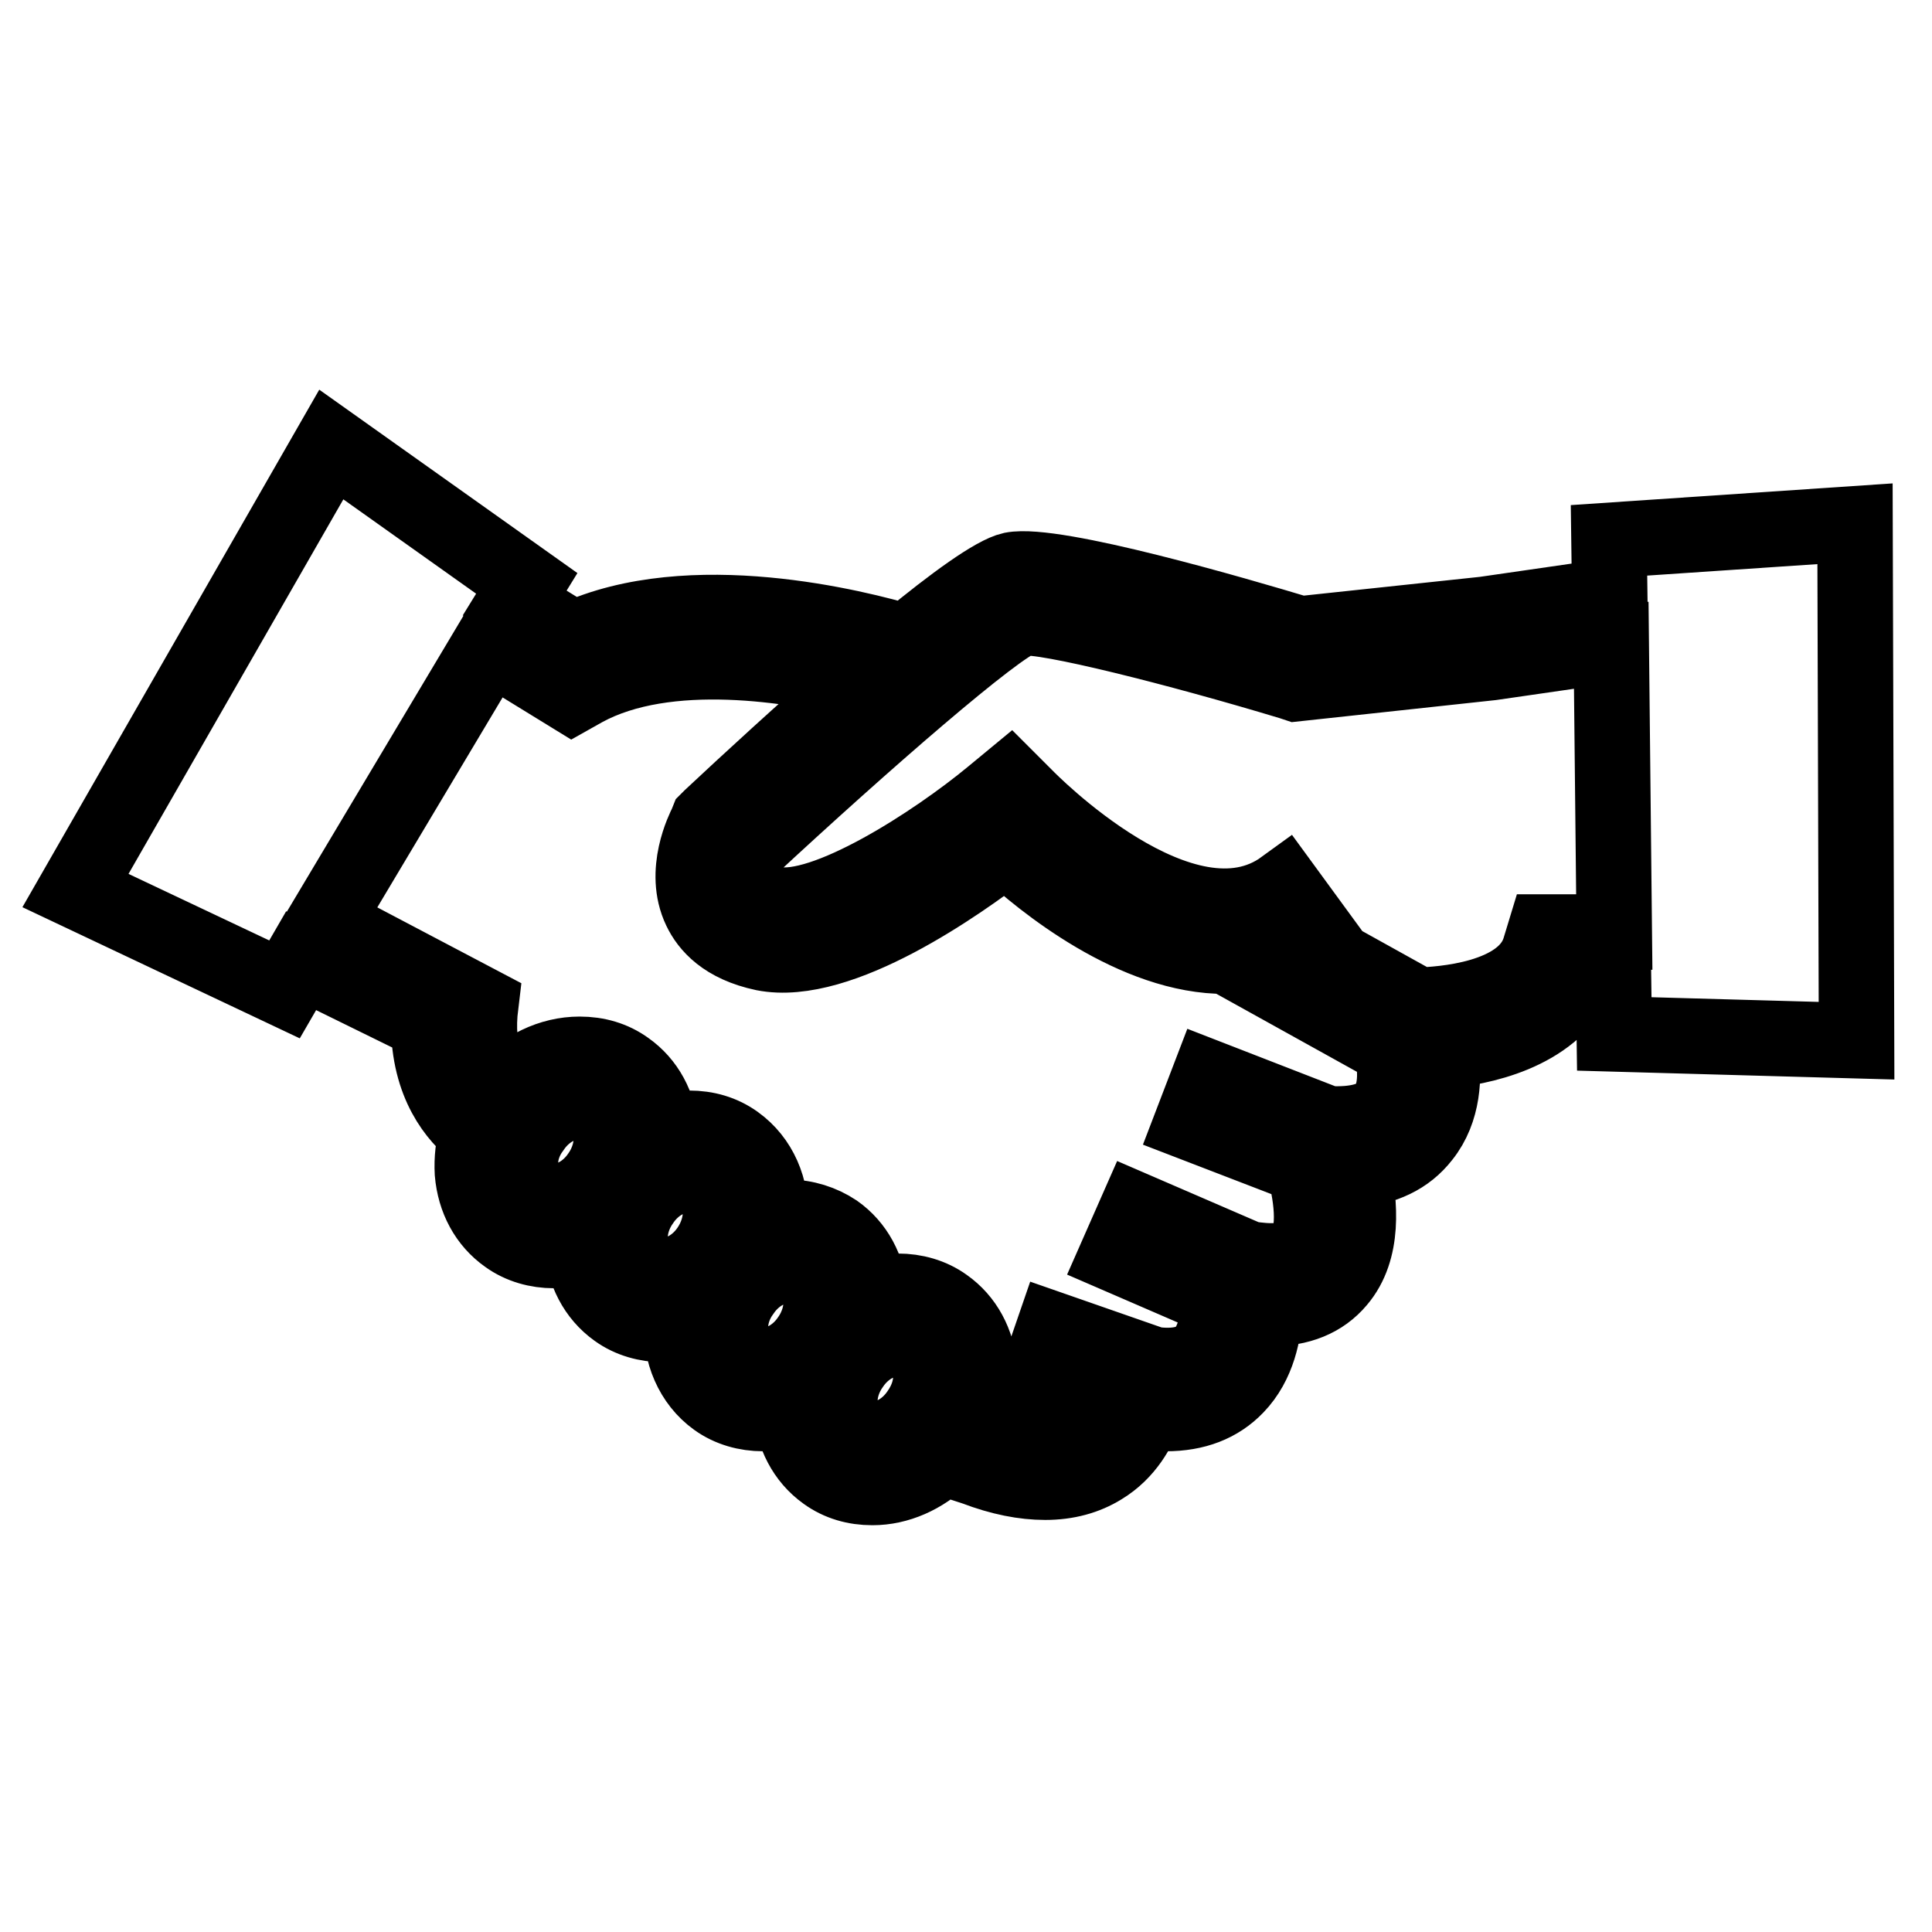 <?xml version="1.0" encoding="utf-8"?>
<!-- Svg Vector Icons : http://www.onlinewebfonts.com/icon -->
<!DOCTYPE svg PUBLIC "-//W3C//DTD SVG 1.1//EN" "http://www.w3.org/Graphics/SVG/1.1/DTD/svg11.dtd">
<svg version="1.1" xmlns="http://www.w3.org/2000/svg" xmlns:xlink="http://www.w3.org/1999/xlink" x="0px" y="0px" viewBox="0 0 256 256" enable-background="new 0 0 256 256" xml:space="preserve">
<g> <path stroke-width="10" fill-opacity="0" stroke="#000000"  d="M246,137.9l-0.2-68.5l-32.6,2.2l0.1,7.4l-16.6,2.4L172.3,84c-8.3-2.5-32.6-9.6-38.2-8.5 c-2.3,0.5-7.7,4.4-14,9.6c-6.4-1.9-28.6-7.6-44.1-0.4l-7.8-4.8l1.6-2.6L43.9,58.9L10,118l27.7,13.1l2.2-3.8l16.9,8.3 c0,8.1,3.7,12.4,6.4,14.5c-0.5,1.7-0.7,3.5-0.6,5.3c0.3,3.5,1.9,6.5,4.6,8.4c1.8,1.3,4,1.9,6.2,1.9c1.2,0,2.5-0.2,3.7-0.6 c0.3,3.4,1.8,6.5,4.6,8.5c1.8,1.3,4,1.9,6.2,1.9c0.8,0,1.6-0.1,2.4-0.3c-0.2,4,1.4,7.9,4.6,10.2c1.8,1.3,4,1.9,6.2,1.9 c1.2,0,2.5-0.2,3.7-0.6c0.3,3.4,1.8,6.5,4.6,8.5c1.8,1.3,3.9,1.9,6.2,1.9c3.4,0,6.7-1.5,9.3-4l4.3,1.4c3.4,1.3,6.5,1.9,9.3,1.9 c2.9,0,5.4-0.7,7.5-2c3.3-2,4.9-5.1,5.7-7.3c1,0.1,1.9,0.2,2.8,0.2c3.9,0,7-1.2,9.3-3.6c2.9-3,3.7-7.2,3.8-10.3c0.2,0,0.4,0,0.7,0 c3.9,0,6.9-1.2,9-3.7c3.5-4.1,2.9-10.3,2-14.6c4.1-0.4,7.1-1.8,9.2-4.5c2.8-3.5,2.9-8.1,2.4-11.3c5.4-0.5,14.4-2.3,18.1-9.5h4.8 l0.1,7.2L246,137.9z M79.4,155.7c-1.5,2.2-3.8,3.5-6,3.5c-0.9,0-1.8-0.3-2.5-0.8c-1.1-0.8-1.8-2-1.9-3.6c-0.2-1.8,0.4-3.7,1.6-5.3 c1.5-2.2,3.8-3.5,6-3.5c0.9,0,1.8,0.3,2.5,0.8c1.1,0.8,1.8,2.1,1.9,3.6C81.1,152.1,80.6,154,79.4,155.7z M93.9,165.5 c-1.5,2.2-3.8,3.5-6,3.5c-0.9,0-1.8-0.3-2.5-0.8c-2.4-1.7-2.6-5.8-0.3-9c1.5-2.2,3.8-3.5,6-3.5c1,0,1.8,0.3,2.5,0.7 C96,158.2,96.1,162.3,93.9,165.5z M107.2,177.4c-1.5,2.2-3.8,3.5-6,3.5c-1,0-1.8-0.3-2.5-0.8c-2.4-1.7-2.6-5.8-0.3-8.9 c1.5-2.2,3.8-3.5,6-3.5c0.9,0,1.8,0.3,2.5,0.8c1.1,0.8,1.8,2.1,1.9,3.6C108.9,173.8,108.4,175.7,107.2,177.4z M121.7,187.2 c-1.5,2.2-3.8,3.5-6,3.5c-1,0-1.8-0.3-2.5-0.8c-2.4-1.7-2.6-5.8-0.3-9c1.5-2.2,3.8-3.5,6-3.5c0.9,0,1.8,0.3,2.5,0.7 c1.1,0.8,1.8,2,1.9,3.6C123.5,183.6,122.9,185.5,121.7,187.2z M183.6,146.8c-1.3,1.6-3.9,2.3-7.7,2.1l-15.7-6.1l-2.3,6l14.8,5.7 c1,3.3,1.9,8.9-0.1,11.2c-1.5,1.7-4.6,1.5-7.2,1.1l-14.8-6.4l-2.6,5.9l13.4,5.8c0.1,2.1-0.3,5.4-2,7.2c-1.3,1.4-3.6,1.9-6.6,1.5 l-13.2-4.6l-2.1,6.1l8.3,2.9c-0.4,1.2-1.3,2.8-2.9,3.8c-2.5,1.5-6.4,1.3-11.3-0.5l-2.7-0.9c0.8-2,1.1-4.1,0.9-6.2 c-0.3-3.5-1.9-6.5-4.6-8.4c-1.8-1.3-4-1.9-6.2-1.9c-1.2,0-2.5,0.2-3.7,0.6c0,0,0-0.1,0-0.1c-0.3-3.5-1.9-6.5-4.6-8.4 c-1.8-1.2-4-1.9-6.2-1.9c-0.8,0-1.6,0.1-2.4,0.3c0.2-4.1-1.4-7.9-4.6-10.2c-1.8-1.3-3.9-1.9-6.2-1.9c-1.2,0-2.5,0.2-3.7,0.6 c0,0,0-0.1,0-0.1c-0.3-3.5-1.9-6.5-4.6-8.4c-1.8-1.3-3.9-1.9-6.2-1.9c-3.8,0-7.5,1.8-10.2,4.9c-1.7-1.6-3.7-5-2.9-11.5L43,122.2 l21.9-36.7l10.9,6.7l1.6-0.9c11-6,27.9-3.2,36.7-1c-7.5,6.5-15.2,13.6-19.9,18l-0.4,0.4l-0.2,0.5c-0.3,0.6-3.2,6.3-0.8,11.3 c1,2.1,3.2,4.7,8.4,5.8c10.1,2,26-9.3,32.1-14c4.8,4.5,17.1,14.5,29.2,14.4l21.8,12.1C184.9,140.8,185.3,144.6,183.6,146.8z  M204.7,123.5l-0.7,2.3c-2.1,6.7-13.2,7.3-16.1,7.4l-16.2-9c0.7-0.4,1.5-0.8,2.2-1.4l-3.8-5.2c-13.2,9.6-34-11.8-34.2-12l-2.1-2.1 l-2.3,1.9c-7.6,6.3-22.3,15.8-29,14.4c-2-0.4-3.3-1.1-3.8-2.2c-0.8-1.6,0-3.9,0.4-5.1c15.4-14.3,33-29.6,36.3-30.6 c3-0.5,20.8,4,35.7,8.5l0.6,0.2l25.9-2.8l15.9-2.3l0.4,38L204.7,123.5L204.7,123.5z"/></g>
</svg>